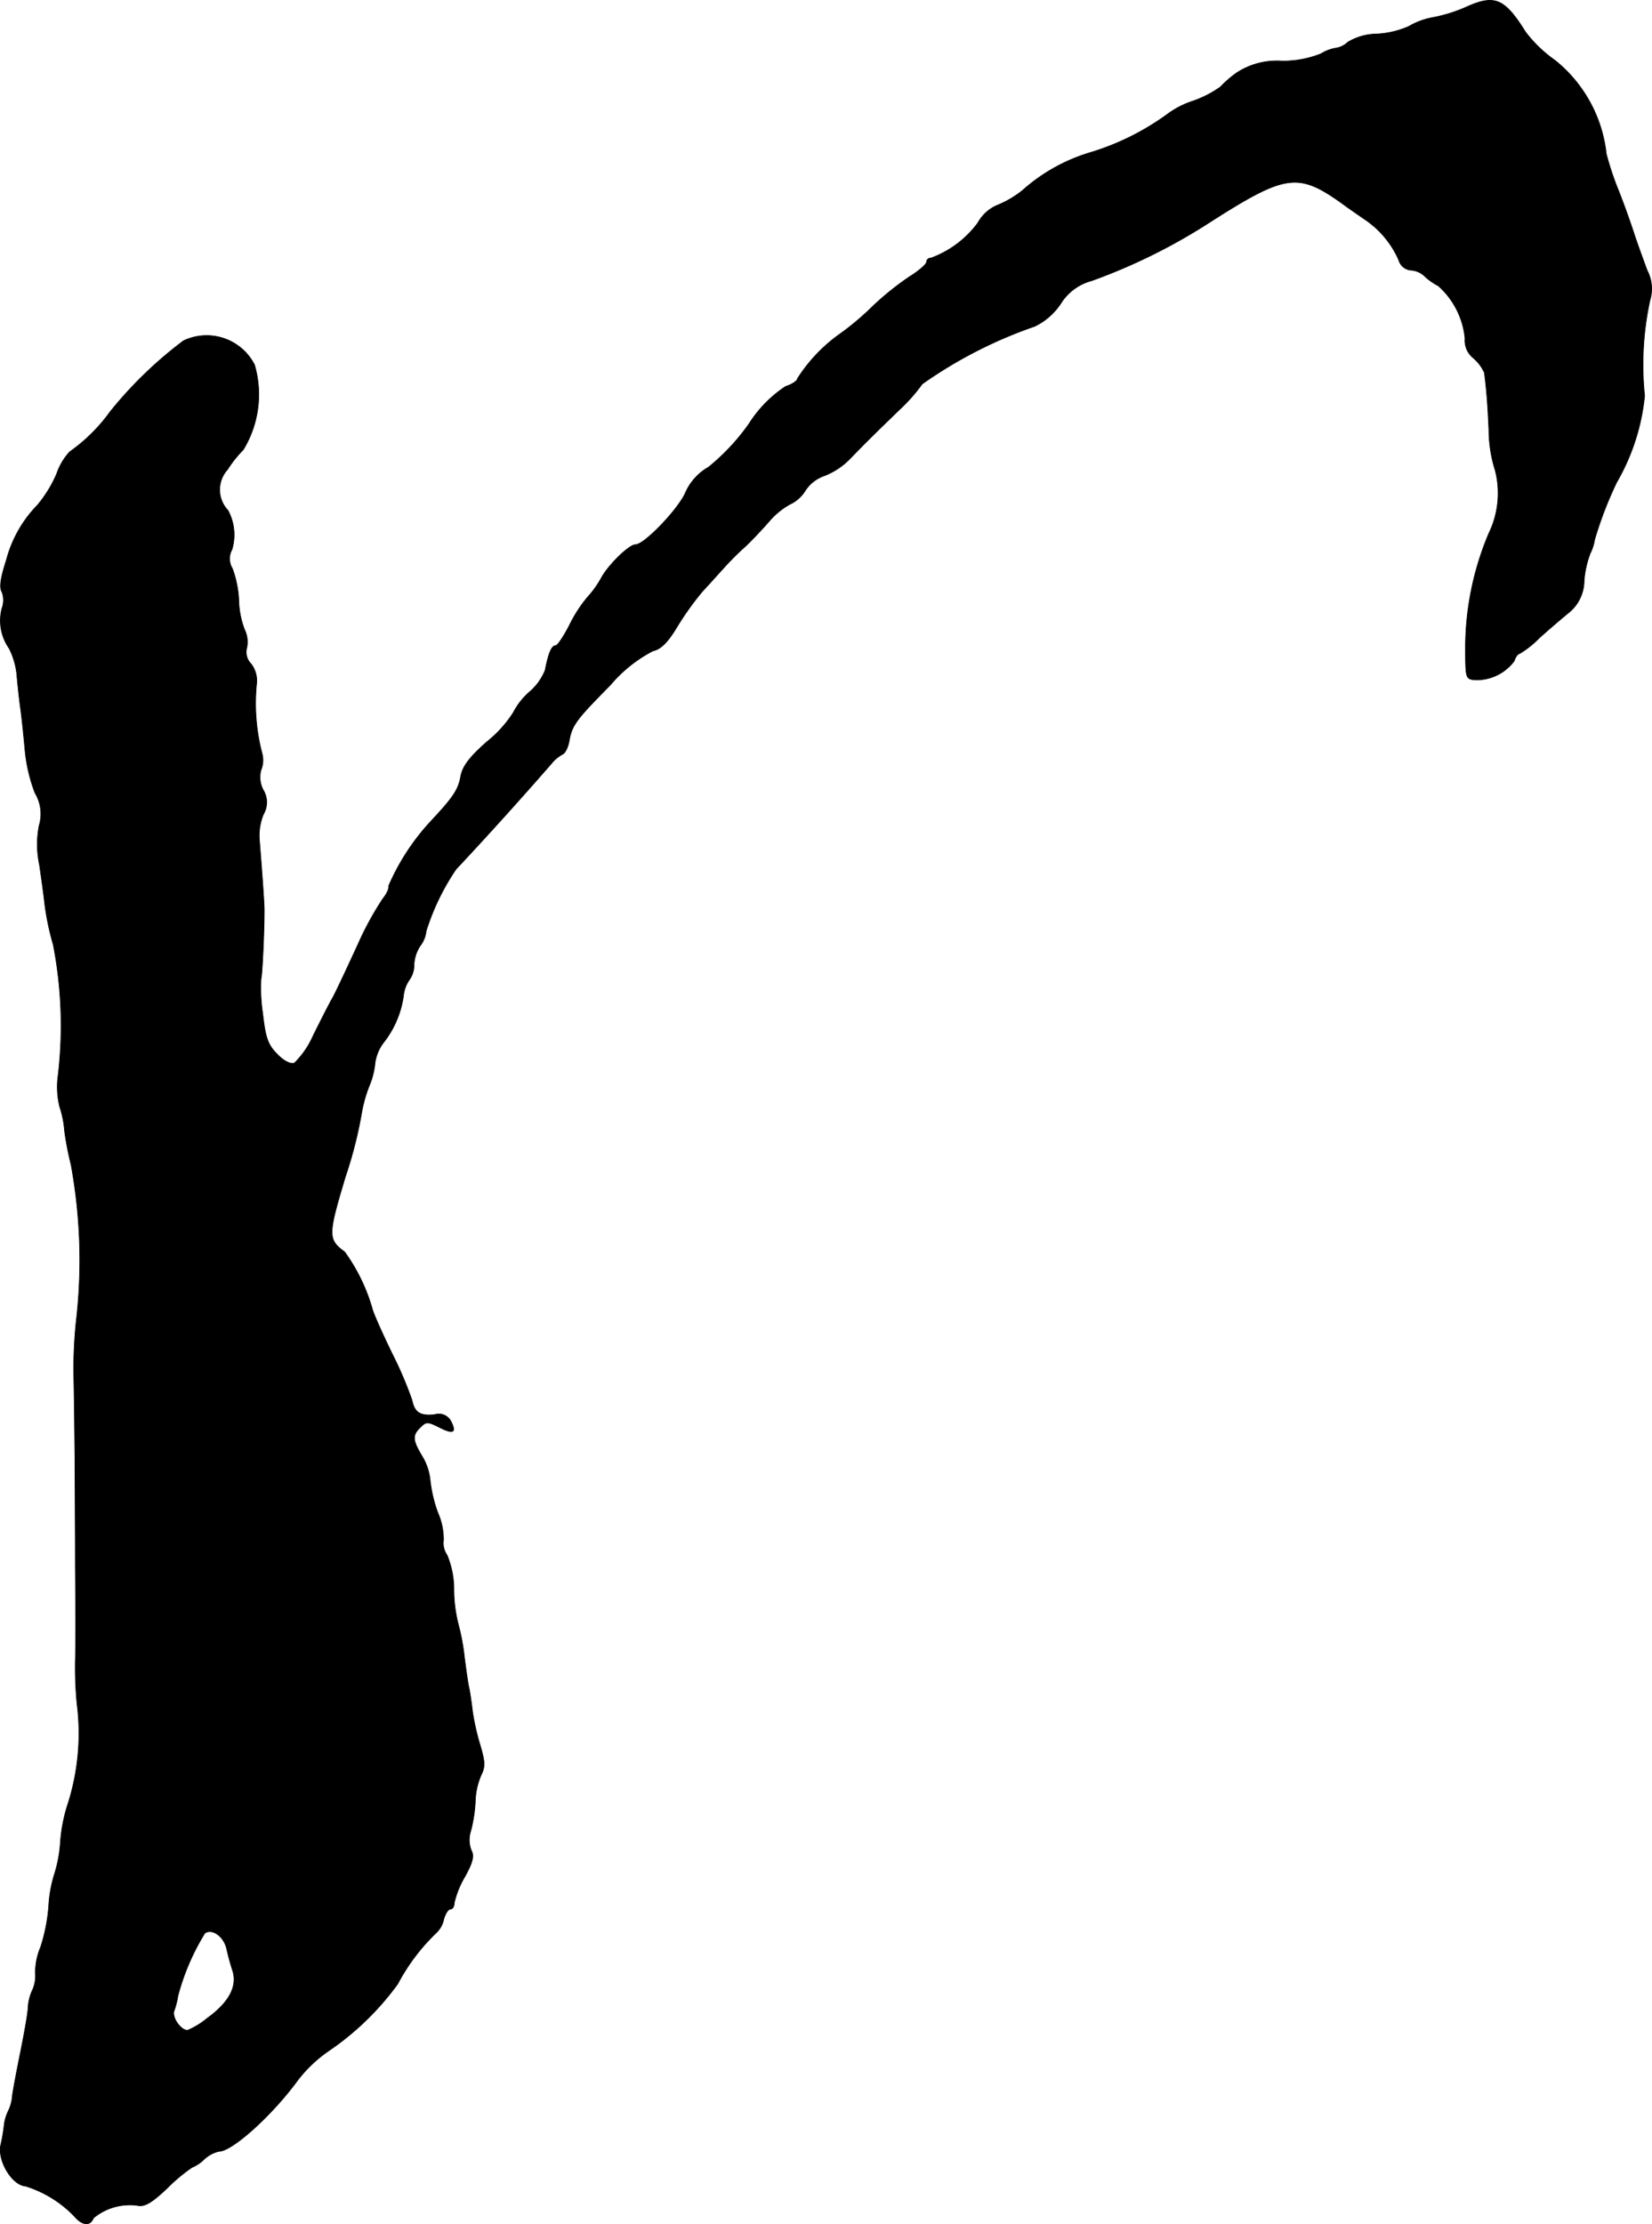 <?xml version="1.0" encoding="UTF-8"?>
<svg xmlns="http://www.w3.org/2000/svg"
     version="1.1"
     width="8.746mm"
     height="11.773mm"
     viewBox="0 0 24.791 33.371">
   <defs>
      <style type="text/css"><![CDATA[
      .a {
        stroke: #000;
        stroke-linecap: round;
        stroke-linejoin: round;
        stroke-width: 0.01px;
      }
    ]]></style>
   </defs>
   <path class="a"
         d="M21.979.117a2.318,2.318,0,0,1-.472.145,1.078,1.078,0,0,0-.363.133,1.348,1.348,0,0,1-.485.115.867.867,0,0,0-.43.121.343.343,0,0,1-.182.091.613.613,0,0,0-.224.085,1.533,1.533,0,0,1-.588.109,1.104,1.104,0,0,0-.666.17,1.595,1.595,0,0,0-.254.218,1.636,1.636,0,0,1-.412.212,1.346,1.346,0,0,0-.363.182,3.845,3.845,0,0,1-1.169.588,2.678,2.678,0,0,0-1.024.569,1.527,1.527,0,0,1-.394.23.606.606,0,0,0-.279.26,1.531,1.531,0,0,1-.703.527.062.062,0,0,0-.067.058l-0.0.003c0,.03-.115.133-.254.218a4.317,4.317,0,0,0-.569.46,4.046,4.046,0,0,1-.485.406,2.4,2.4,0,0,0-.63.666c0,.03-.079.085-.176.115a1.865,1.865,0,0,0-.551.563,3.243,3.243,0,0,1-.606.648.824.824,0,0,0-.351.394c-.115.248-.612.769-.745.769-.097,0-.412.309-.515.503A1.496,1.496,0,0,1,8.817,8.96a2.061,2.061,0,0,0-.273.424c-.085.164-.176.303-.206.303-.061,0-.109.121-.157.369a.838.838,0,0,1-.236.327,1.056,1.056,0,0,0-.242.309,1.795,1.795,0,0,1-.394.436c-.26.23-.363.363-.394.515-.036.206-.109.315-.448.678a3.424,3.424,0,0,0-.636.975c.012.036-.03.121-.085.188a4.707,4.707,0,0,0-.376.69c-.145.315-.309.666-.369.781-.067.115-.2.382-.303.588a1.302,1.302,0,0,1-.279.406c-.055.024-.164-.03-.26-.133-.139-.139-.176-.242-.218-.618a2.484,2.484,0,0,1-.024-.515c.018-.055.048-.684.048-1.03,0-.121-.042-.672-.073-1.06a.846.846,0,0,1,.061-.376.353.353,0,0,0-.006-.369.415.415,0,0,1-.03-.297.377.377,0,0,0,.018-.236,2.963,2.963,0,0,1-.085-1.054.412.412,0,0,0-.085-.303.249.249,0,0,1-.061-.242.426.426,0,0,0-.036-.273,1.315,1.315,0,0,1-.085-.442A1.6,1.6,0,0,0,3.487,8.53a.282.282,0,0,1-.006-.285.769.769,0,0,0-.061-.588.449.449,0,0,1-.006-.612,1.747,1.747,0,0,1,.236-.297,1.591,1.591,0,0,0,.17-1.272.806.806,0,0,0-1.066-.363,6.129,6.129,0,0,0-1.102,1.066,2.565,2.565,0,0,1-.606.6.926.926,0,0,0-.194.327A1.885,1.885,0,0,1,.562,7.579a1.856,1.856,0,0,0-.466.824c-.085.26-.109.412-.067.478a.348.348,0,0,1,0,.248.727.727,0,0,0,.109.6,1.129,1.129,0,0,1,.115.394c.012.145.036.369.055.503s.048.412.067.624a2.426,2.426,0,0,0,.151.648.607.607,0,0,1,.061.491,1.468,1.468,0,0,0,.006.588c.03.206.067.472.079.588a3.899,3.899,0,0,0,.127.606,6.36,6.36,0,0,1,.073,1.968,1.256,1.256,0,0,0,.024.466,1.5,1.5,0,0,1,.073.363,4.604,4.604,0,0,0,.097.503A7.939,7.939,0,0,1,1.143,19.832a6.85,6.85,0,0,0-.036.757c.012.66.012.824.018,1.302,0,.267.006.987.006,1.605.006.618.006,1.254,0,1.423a5.741,5.741,0,0,0,.024.636,3.487,3.487,0,0,1-.127,1.484,2.434,2.434,0,0,0-.121.594,2.016,2.016,0,0,1-.085.472,1.95,1.95,0,0,0-.091.497A2.65,2.65,0,0,1,.61,29.214a.982.982,0,0,0-.079.388.521.521,0,0,1-.042.254.681.681,0,0,0-.067.267c-.006.103-.061.406-.115.672s-.109.557-.121.648a.626.626,0,0,1-.061.23.653.653,0,0,0-.061.2,2.737,2.737,0,0,1-.055.321c-.042.236.176.594.376.606a1.737,1.737,0,0,1,.727.448c.121.145.242.157.291.03a.856.856,0,0,1,.66-.188c.103.024.212-.036.454-.267a2.519,2.519,0,0,1,.363-.303.586.586,0,0,0,.182-.121.484.484,0,0,1,.224-.121c.2,0,.806-.551,1.181-1.066a2.035,2.035,0,0,1,.466-.442,4.192,4.192,0,0,0,1.036-1.005,2.994,2.994,0,0,1,.581-.769.385.385,0,0,0,.109-.2c.024-.085.067-.151.097-.151.036,0,.061-.042.061-.097a1.397,1.397,0,0,1,.157-.388c.121-.218.145-.315.097-.4a.424.424,0,0,1-.006-.291,2.21,2.21,0,0,0,.067-.43,1.085,1.085,0,0,1,.085-.4c.067-.133.061-.206-.012-.454a3.645,3.645,0,0,1-.115-.509c-.012-.115-.036-.267-.048-.333-.018-.067-.048-.285-.073-.478a3.292,3.292,0,0,0-.091-.491,2.13,2.13,0,0,1-.067-.521,1.338,1.338,0,0,0-.103-.521A.313.313,0,0,1,6.655,23.109a.989.989,0,0,0-.085-.412,2.065,2.065,0,0,1-.115-.485.858.858,0,0,0-.121-.363c-.145-.242-.151-.315-.024-.436.085-.085.109-.085.279,0,.212.109.267.085.176-.091a.204.204,0,0,0-.242-.097c-.212.024-.303-.03-.339-.212a5.694,5.694,0,0,0-.297-.697c-.145-.297-.279-.6-.297-.666a2.743,2.743,0,0,0-.418-.866c-.254-.188-.254-.248.012-1.133a6.344,6.344,0,0,0,.242-.951,2.093,2.093,0,0,1,.109-.394A1.177,1.177,0,0,0,5.625,15.974a.651.651,0,0,1,.127-.327,1.461,1.461,0,0,0,.303-.709A.506.506,0,0,1,6.146,14.696a.379.379,0,0,0,.067-.224.563.563,0,0,1,.091-.279.441.441,0,0,0,.091-.224,3.512,3.512,0,0,1,.448-.927c.539-.575,1.048-1.145,1.423-1.575a.582.582,0,0,1,.176-.151c.036-.012.079-.097.097-.188.042-.248.103-.327.618-.848a2.118,2.118,0,0,1,.642-.515c.115-.024.218-.121.363-.363a4.394,4.394,0,0,1,.382-.533c.103-.109.236-.26.309-.339a4.291,4.291,0,0,1,.333-.333c.115-.109.273-.279.357-.376a1.145,1.145,0,0,1,.309-.254.537.537,0,0,0,.236-.212.556.556,0,0,1,.285-.218,1.096,1.096,0,0,0,.4-.273c.218-.224.291-.297.709-.703a2.625,2.625,0,0,0,.357-.4,6.728,6.728,0,0,1,1.69-.866.983.983,0,0,0,.388-.339.785.785,0,0,1,.466-.345A8.684,8.684,0,0,0,18.175,3.321c1.121-.715,1.308-.739,1.968-.267.115.085.267.188.327.23a1.42,1.42,0,0,1,.521.618.209.209,0,0,0,.176.151.327.327,0,0,1,.2.079.921.921,0,0,0,.218.157,1.212,1.212,0,0,1,.4.787.341.341,0,0,0,.127.297.634.634,0,0,1,.164.218c.03.242.048.424.067.854a2.078,2.078,0,0,0,.097.618,1.378,1.378,0,0,1-.097.939,4.431,4.431,0,0,0-.351,1.678c0,.503,0,.509.151.521a.707.707,0,0,0,.581-.285c.018-.061.055-.109.079-.109a1.437,1.437,0,0,0,.291-.23c.133-.121.333-.291.436-.376a.621.621,0,0,0,.242-.491,1.501,1.501,0,0,1,.091-.406A.684.684,0,0,0,23.929,8.1a5.663,5.663,0,0,1,.333-.866,3.22,3.22,0,0,0,.418-1.296,4.563,4.563,0,0,1,.079-1.429.591.591,0,0,0-.042-.454c-.055-.151-.145-.394-.194-.545s-.157-.46-.248-.684a4.596,4.596,0,0,1-.17-.515,2.091,2.091,0,0,0-.769-1.405,1.99,1.99,0,0,1-.442-.424C22.572-.034,22.427-.089,21.979.117ZM3.402,29.239a3.398,3.398,0,0,0,.091.333c.073.236-.061.478-.382.709a1.183,1.183,0,0,1-.297.182c-.103,0-.242-.2-.2-.297a1.149,1.149,0,0,0,.055-.218,3.475,3.475,0,0,1,.406-.945C3.19,28.93,3.36,29.057,3.402,29.239Z"/>
</svg>
